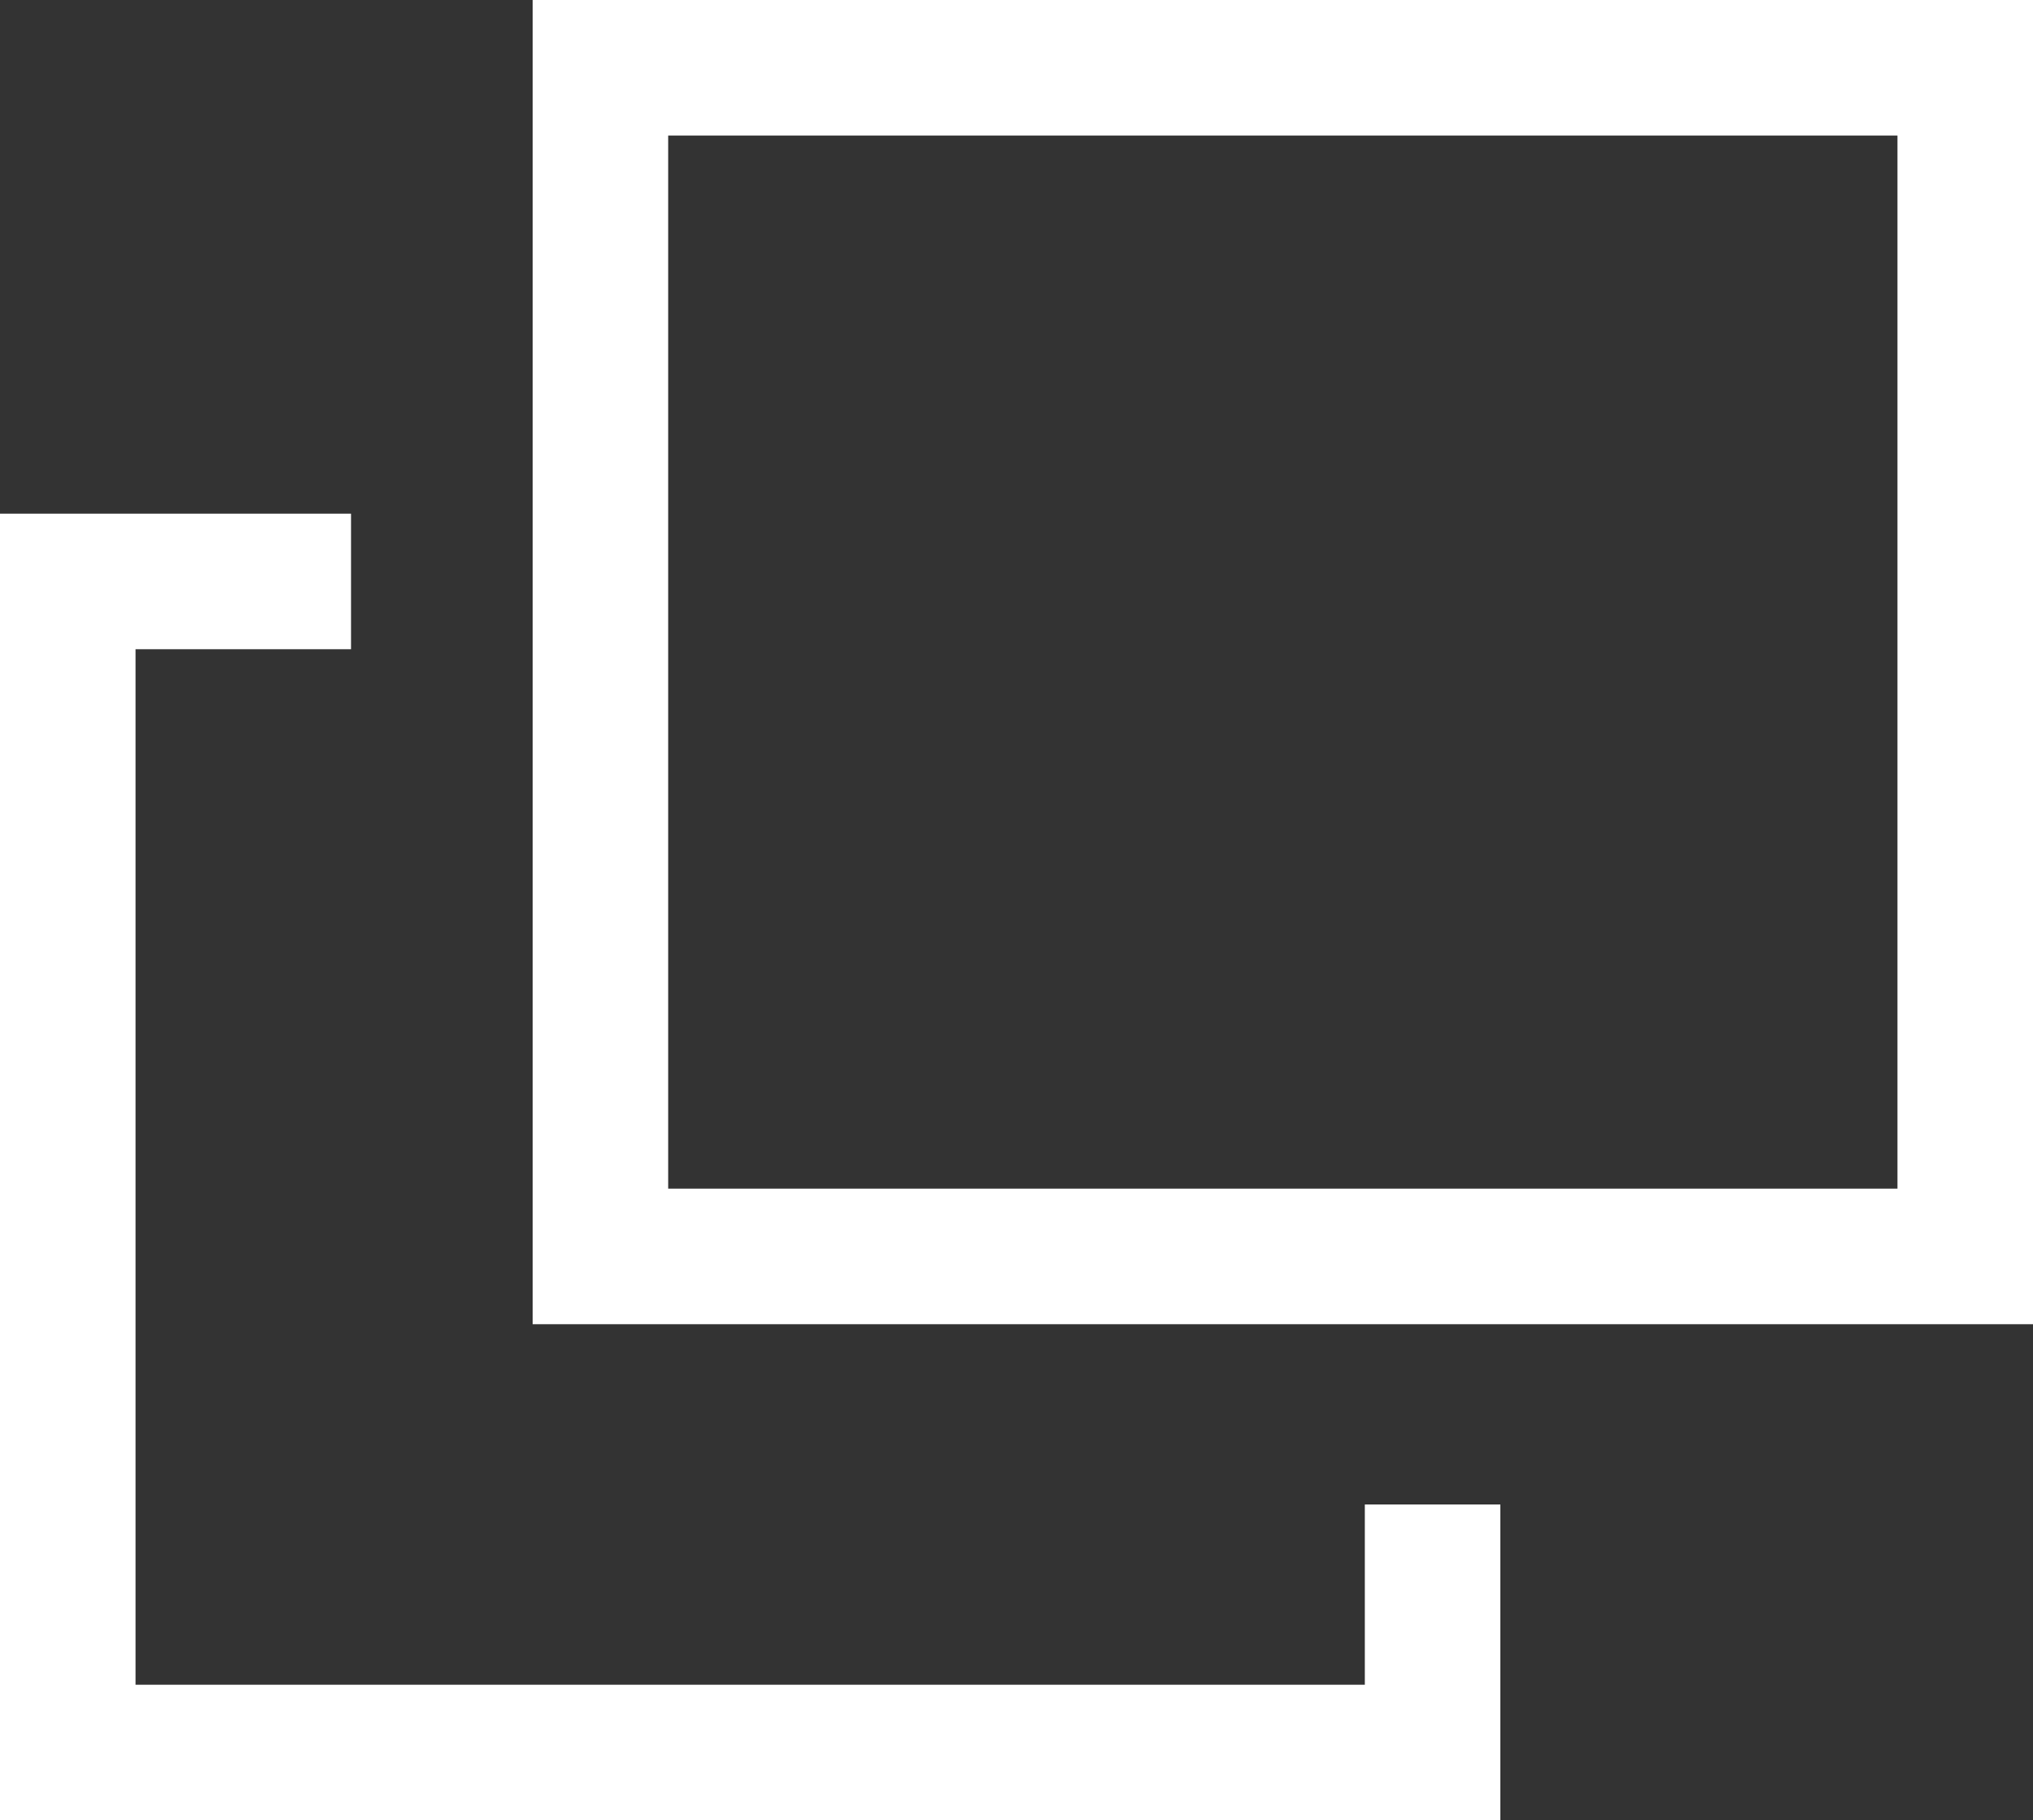 <?xml version="1.0" encoding="UTF-8"?><svg id="_レイヤー_2" xmlns="http://www.w3.org/2000/svg" viewBox="0 0 15 13.43"><rect x="0" y="0" width="15" height="13.43" fill="#333333" stroke="none"/><defs><style>.cls-1{fill:none;stroke:#ffffff;stroke-miterlimit:10;}</style></defs><g id="_レイヤー_1-2"><rect class="cls-1" x="4.43" y=".5" width="10.07" height="8.77"/><polyline class="cls-1" points="10.57 11.1 10.57 12.93 .5 12.93 .5 4.29 2.59 4.29"/></g></svg>
